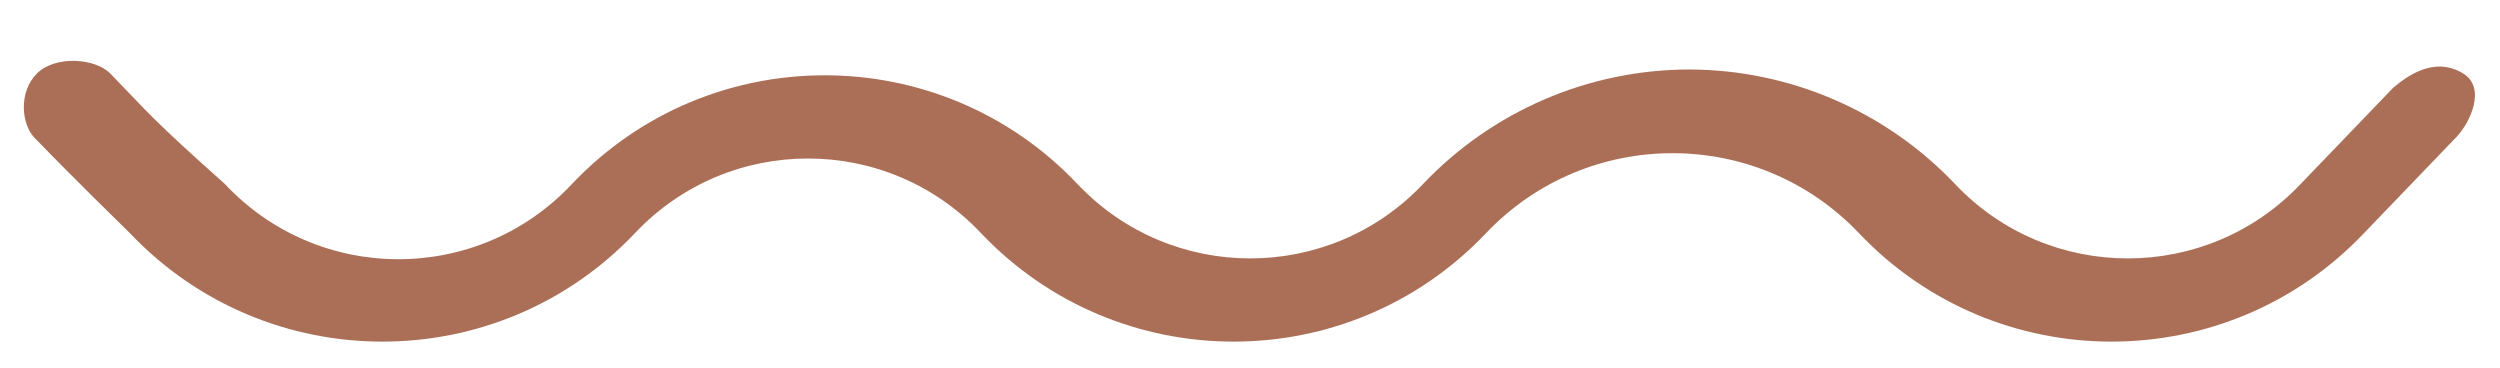 <?xml version="1.0" encoding="UTF-8"?> <svg xmlns="http://www.w3.org/2000/svg" width="68" height="10" viewBox="0 0 68 10" fill="none"><path fill-rule="evenodd" clip-rule="evenodd" d="M65.092 2.39C64.255 3.26 63.419 4.13 62.582 5C60.028 7.705 55.725 7.705 53.172 5C51.288 3.019 48.676 1.895 45.942 1.89C43.208 1.895 40.595 3.019 38.712 5C36.158 7.705 31.855 7.705 29.302 5C25.568 1.064 19.296 1.064 15.562 5C13.005 7.734 8.669 7.734 6.112 5C4.112 3.22 4.04 3.07 3 2C2.594 1.582 1.504 1.5 1.003 2C0.504 2.5 0.583 3.357 0.922 3.73C1.972 4.82 3.532 6.34 3.532 6.34C7.266 10.276 13.538 10.276 17.272 6.34C19.825 3.635 24.128 3.635 26.682 6.34C30.416 10.276 36.688 10.276 40.422 6.34C43.181 3.442 47.803 3.442 50.562 6.34C54.296 10.276 60.568 10.276 64.302 6.34C65.138 5.47 65.975 4.6 66.812 3.73C67.187 3.34 67.635 2.39 67 2C66.211 1.515 65.462 2.078 65.092 2.39Z" fill="#AB6F57"></path></svg> 